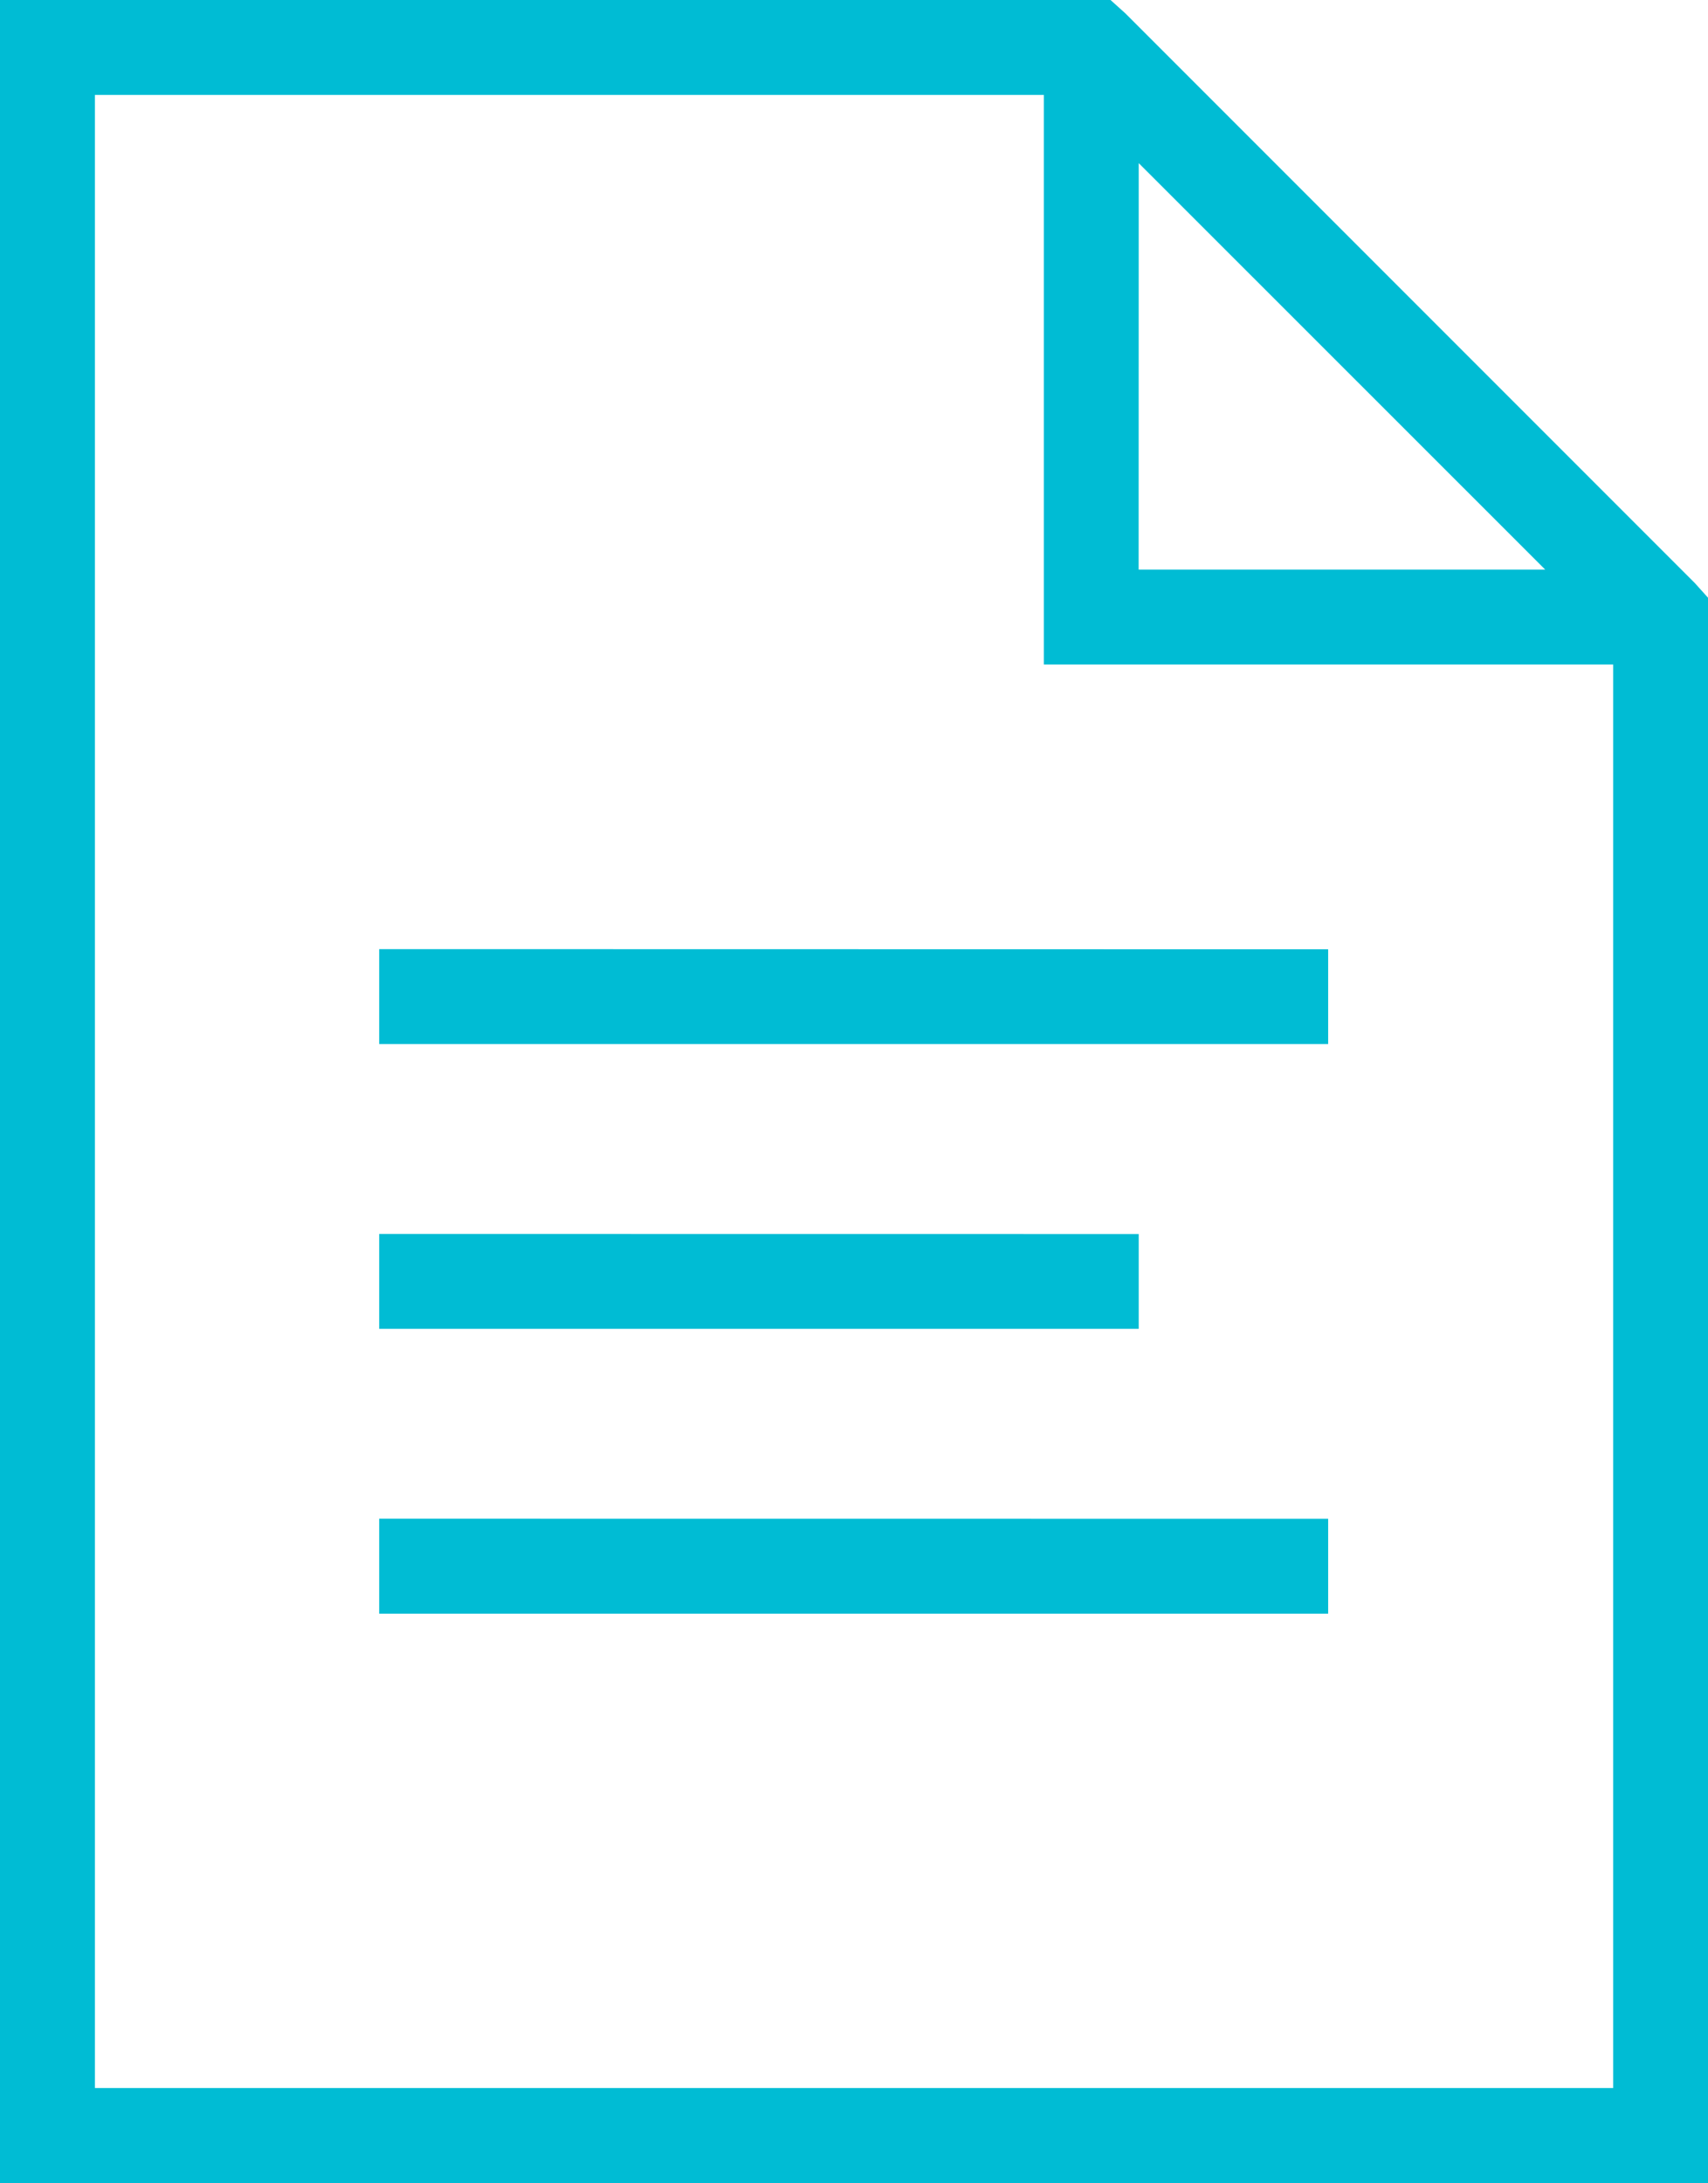 <svg xmlns="http://www.w3.org/2000/svg" viewBox="0 0 19.565 25">
  <defs>
    <style>
      .cls-1 {
        fill: #00bcd4;
      }
    </style>
  </defs>
  <path id="Tracé_4" data-name="Tracé 4" class="cls-1" d="M7,2V27H26.565V8.844l-.153-.17L19.891,2.153,19.721,2ZM8.087,3.087h10.87V9.609h6.522v16.3H8.087Zm11.957.781L24.7,8.522H20.043Zm-8.7,9v1.087h10.87V12.87Zm0,3.261v1.087h8.7V16.13Zm0,3.261v1.087h10.87V19.391Z" transform="translate(-7 -2)"/>
</svg>
